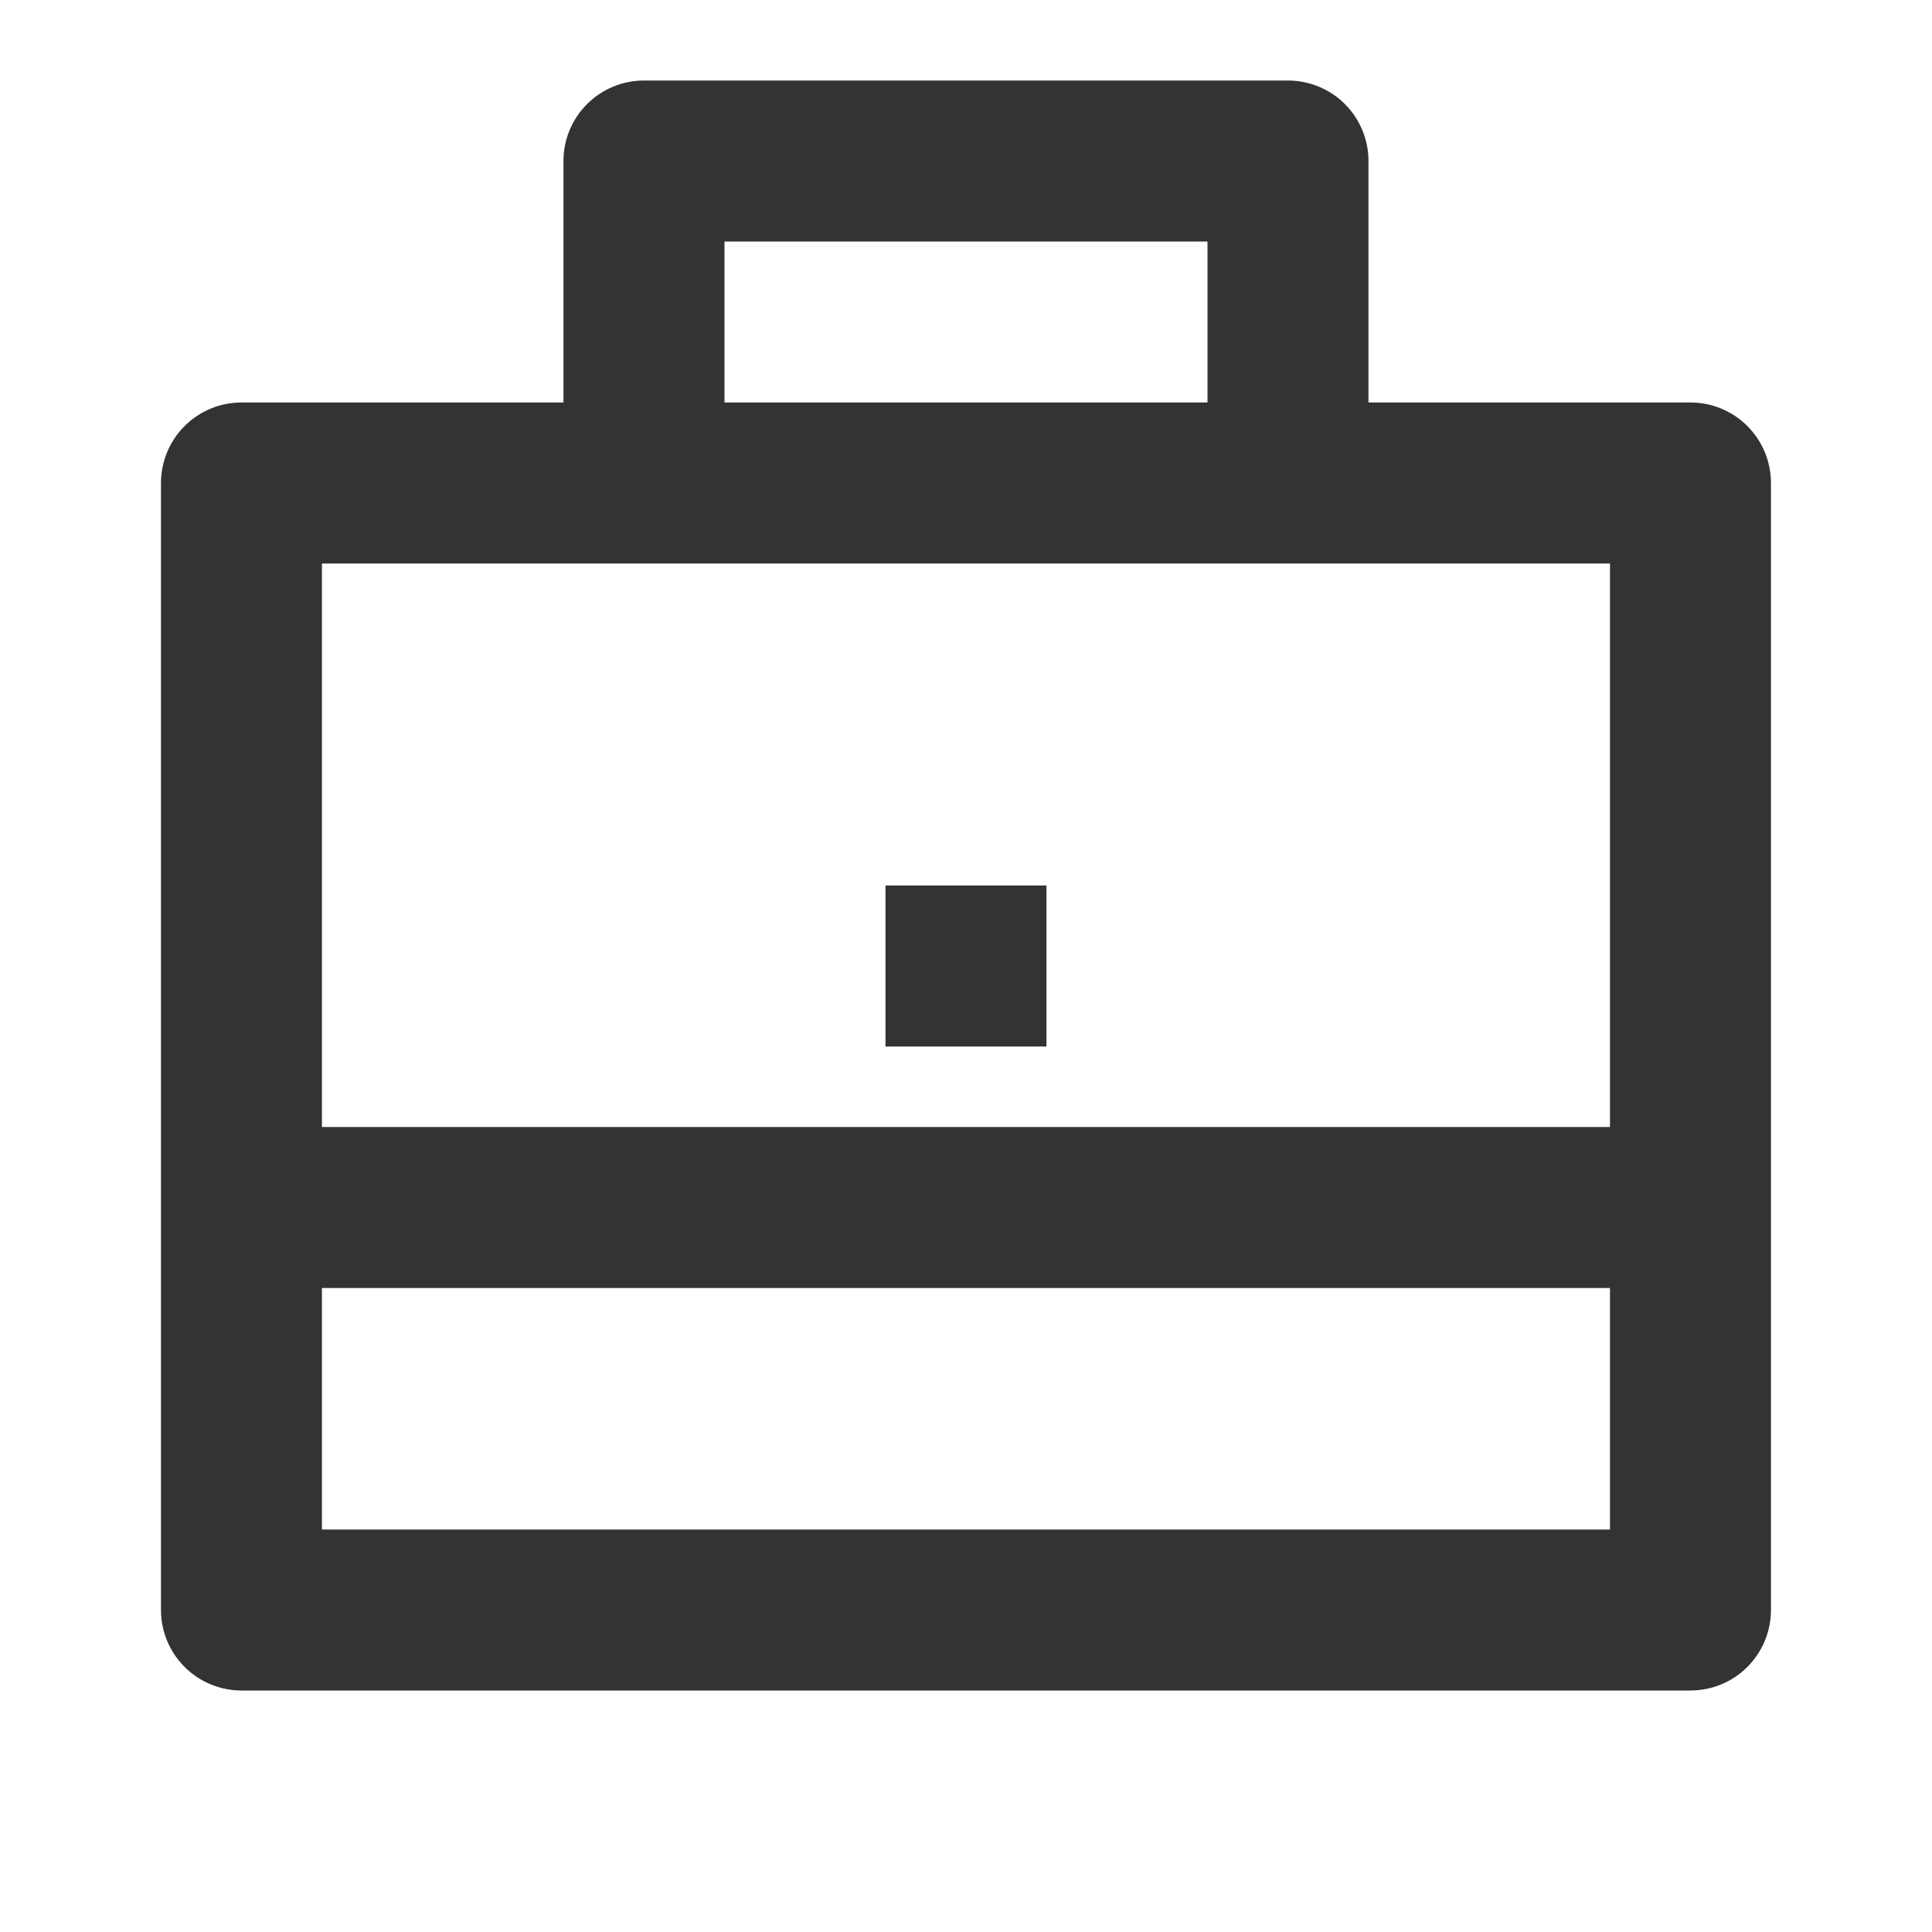 <?xml version="1.0" encoding="UTF-8"?> <svg xmlns="http://www.w3.org/2000/svg" width="28" height="28" viewBox="0 0 28 28" fill="none"> <g clip-path="url(#clip0_185_118)"> <path d="M8.166 5.833V2.333C8.166 2.024 8.289 1.727 8.508 1.508C8.727 1.29 9.024 1.167 9.333 1.167H18.666C18.976 1.167 19.273 1.29 19.491 1.508C19.71 1.727 19.833 2.024 19.833 2.333V5.833H24.5C24.809 5.833 25.106 5.956 25.325 6.175C25.543 6.394 25.666 6.691 25.666 7V23.333C25.666 23.643 25.543 23.939 25.325 24.158C25.106 24.377 24.809 24.5 24.5 24.5H3.5C3.19 24.5 2.894 24.377 2.675 24.158C2.456 23.939 2.333 23.643 2.333 23.333V7C2.333 6.691 2.456 6.394 2.675 6.175C2.894 5.956 3.19 5.833 3.5 5.833H8.166ZM4.666 18.667V22.167H23.333V18.667H4.666ZM4.666 16.333H23.333V8.167H4.666V16.333ZM10.5 3.5V5.833H17.5V3.5H10.5ZM12.833 12.833H15.166V15.167H12.833V12.833Z" fill="#333333"></path> </g> <defs> <clipPath id="clip0_185_118"> <rect width="28" height="28" fill="white"></rect> </clipPath> </defs> </svg> 